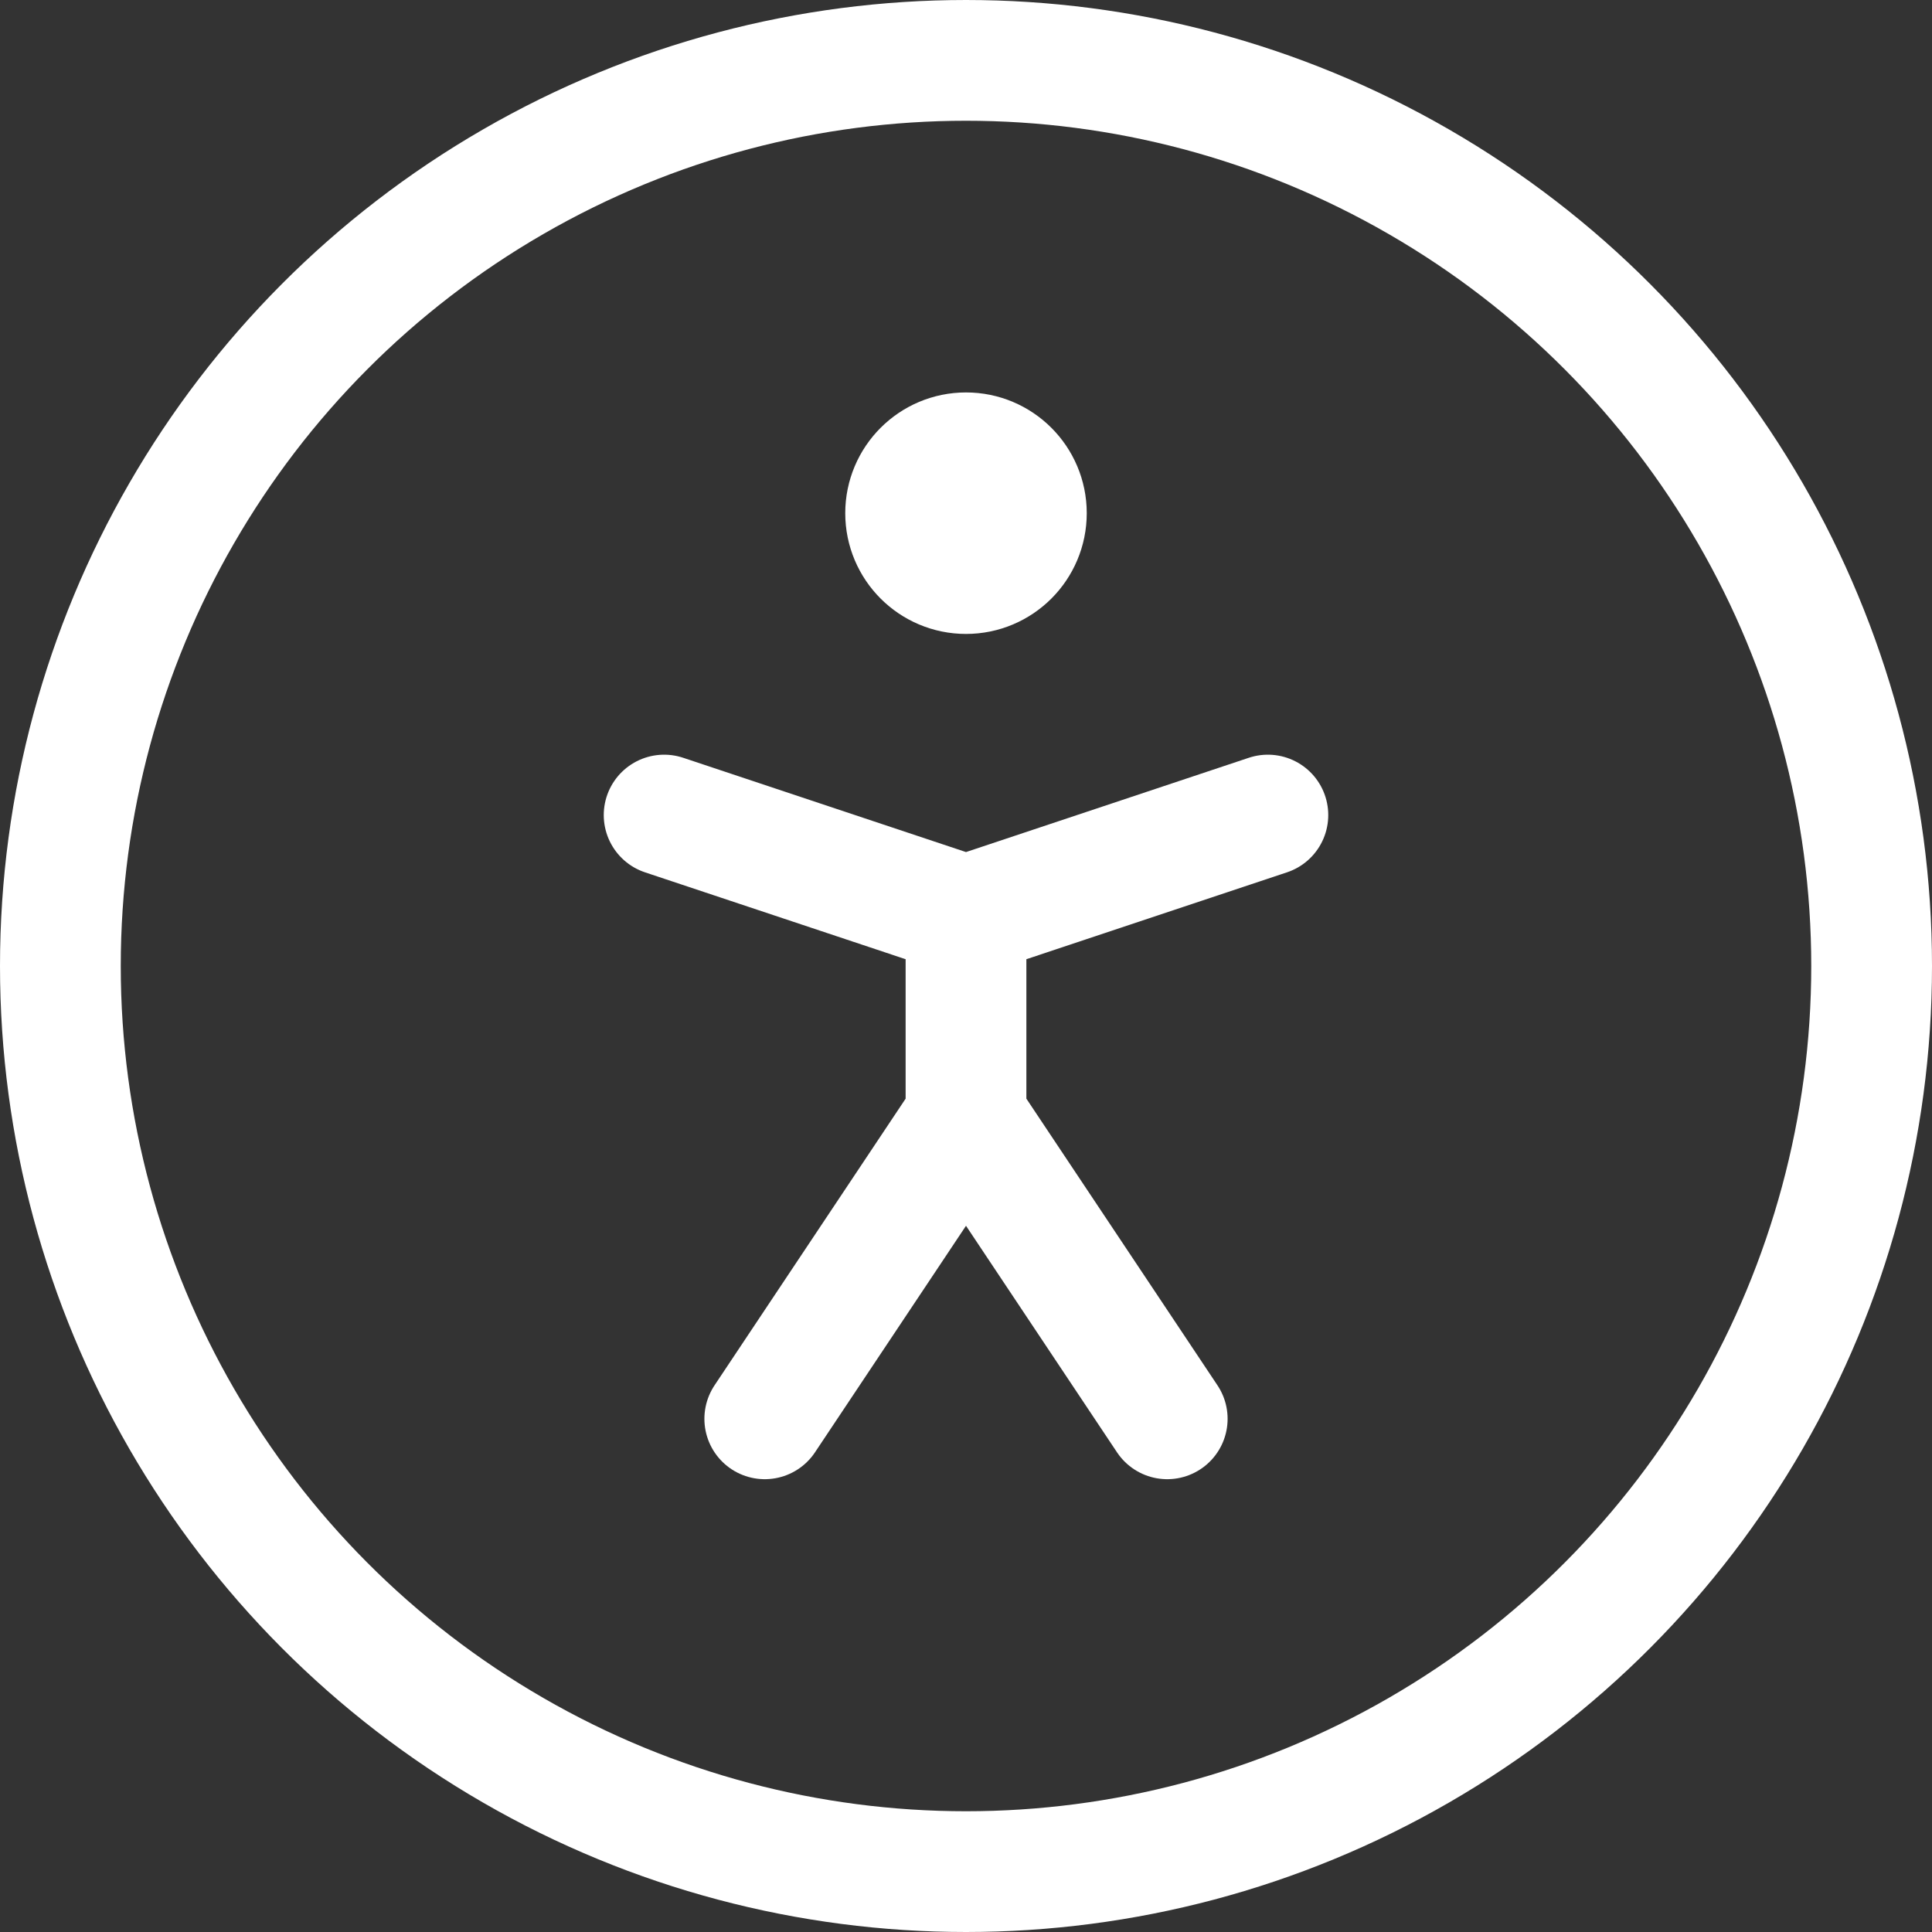 <?xml version="1.0" encoding="UTF-8"?>
<svg width="32px" height="32px" viewBox="0 0 32 32" version="1.1" xmlns="http://www.w3.org/2000/svg" xmlns:xlink="http://www.w3.org/1999/xlink">
    <rect x="0" y="0" width="32" height="32" fill="#333333" stroke="none"/>
    <title>Group</title>
    <g id="Page-1" stroke="none" stroke-width="1" fill="none" fill-rule="evenodd" stroke-linecap="round" stroke-linejoin="round">
        <g id="Group" transform="translate(1, 1)" stroke="#FFFFFF" stroke-width="2">
            <path d="M0,15 C0,20.359 2.859,25.311 7.5,27.99 C12.141,30.67 17.859,30.67 22.5,27.99 C27.141,25.311 30,20.359 30,15 C30,9.641 27.141,4.689 22.5,2.01 C17.859,-0.67 12.141,-0.67 7.5,2.01 C2.859,4.689 0,9.641 0,15" id="Path"></path>
            <path d="M11.667,22.5 L15,17.5 L18.333,22.5 M15,17.5 L15,14.167 L20,12.5 M10,12.5 L15,14.167" id="Shape"></path>
            <ellipse id="Oval" fill-rule="nonzero" cx="15" cy="7.5" rx="1" ry="1"></ellipse>
        </g>
    </g>
</svg>